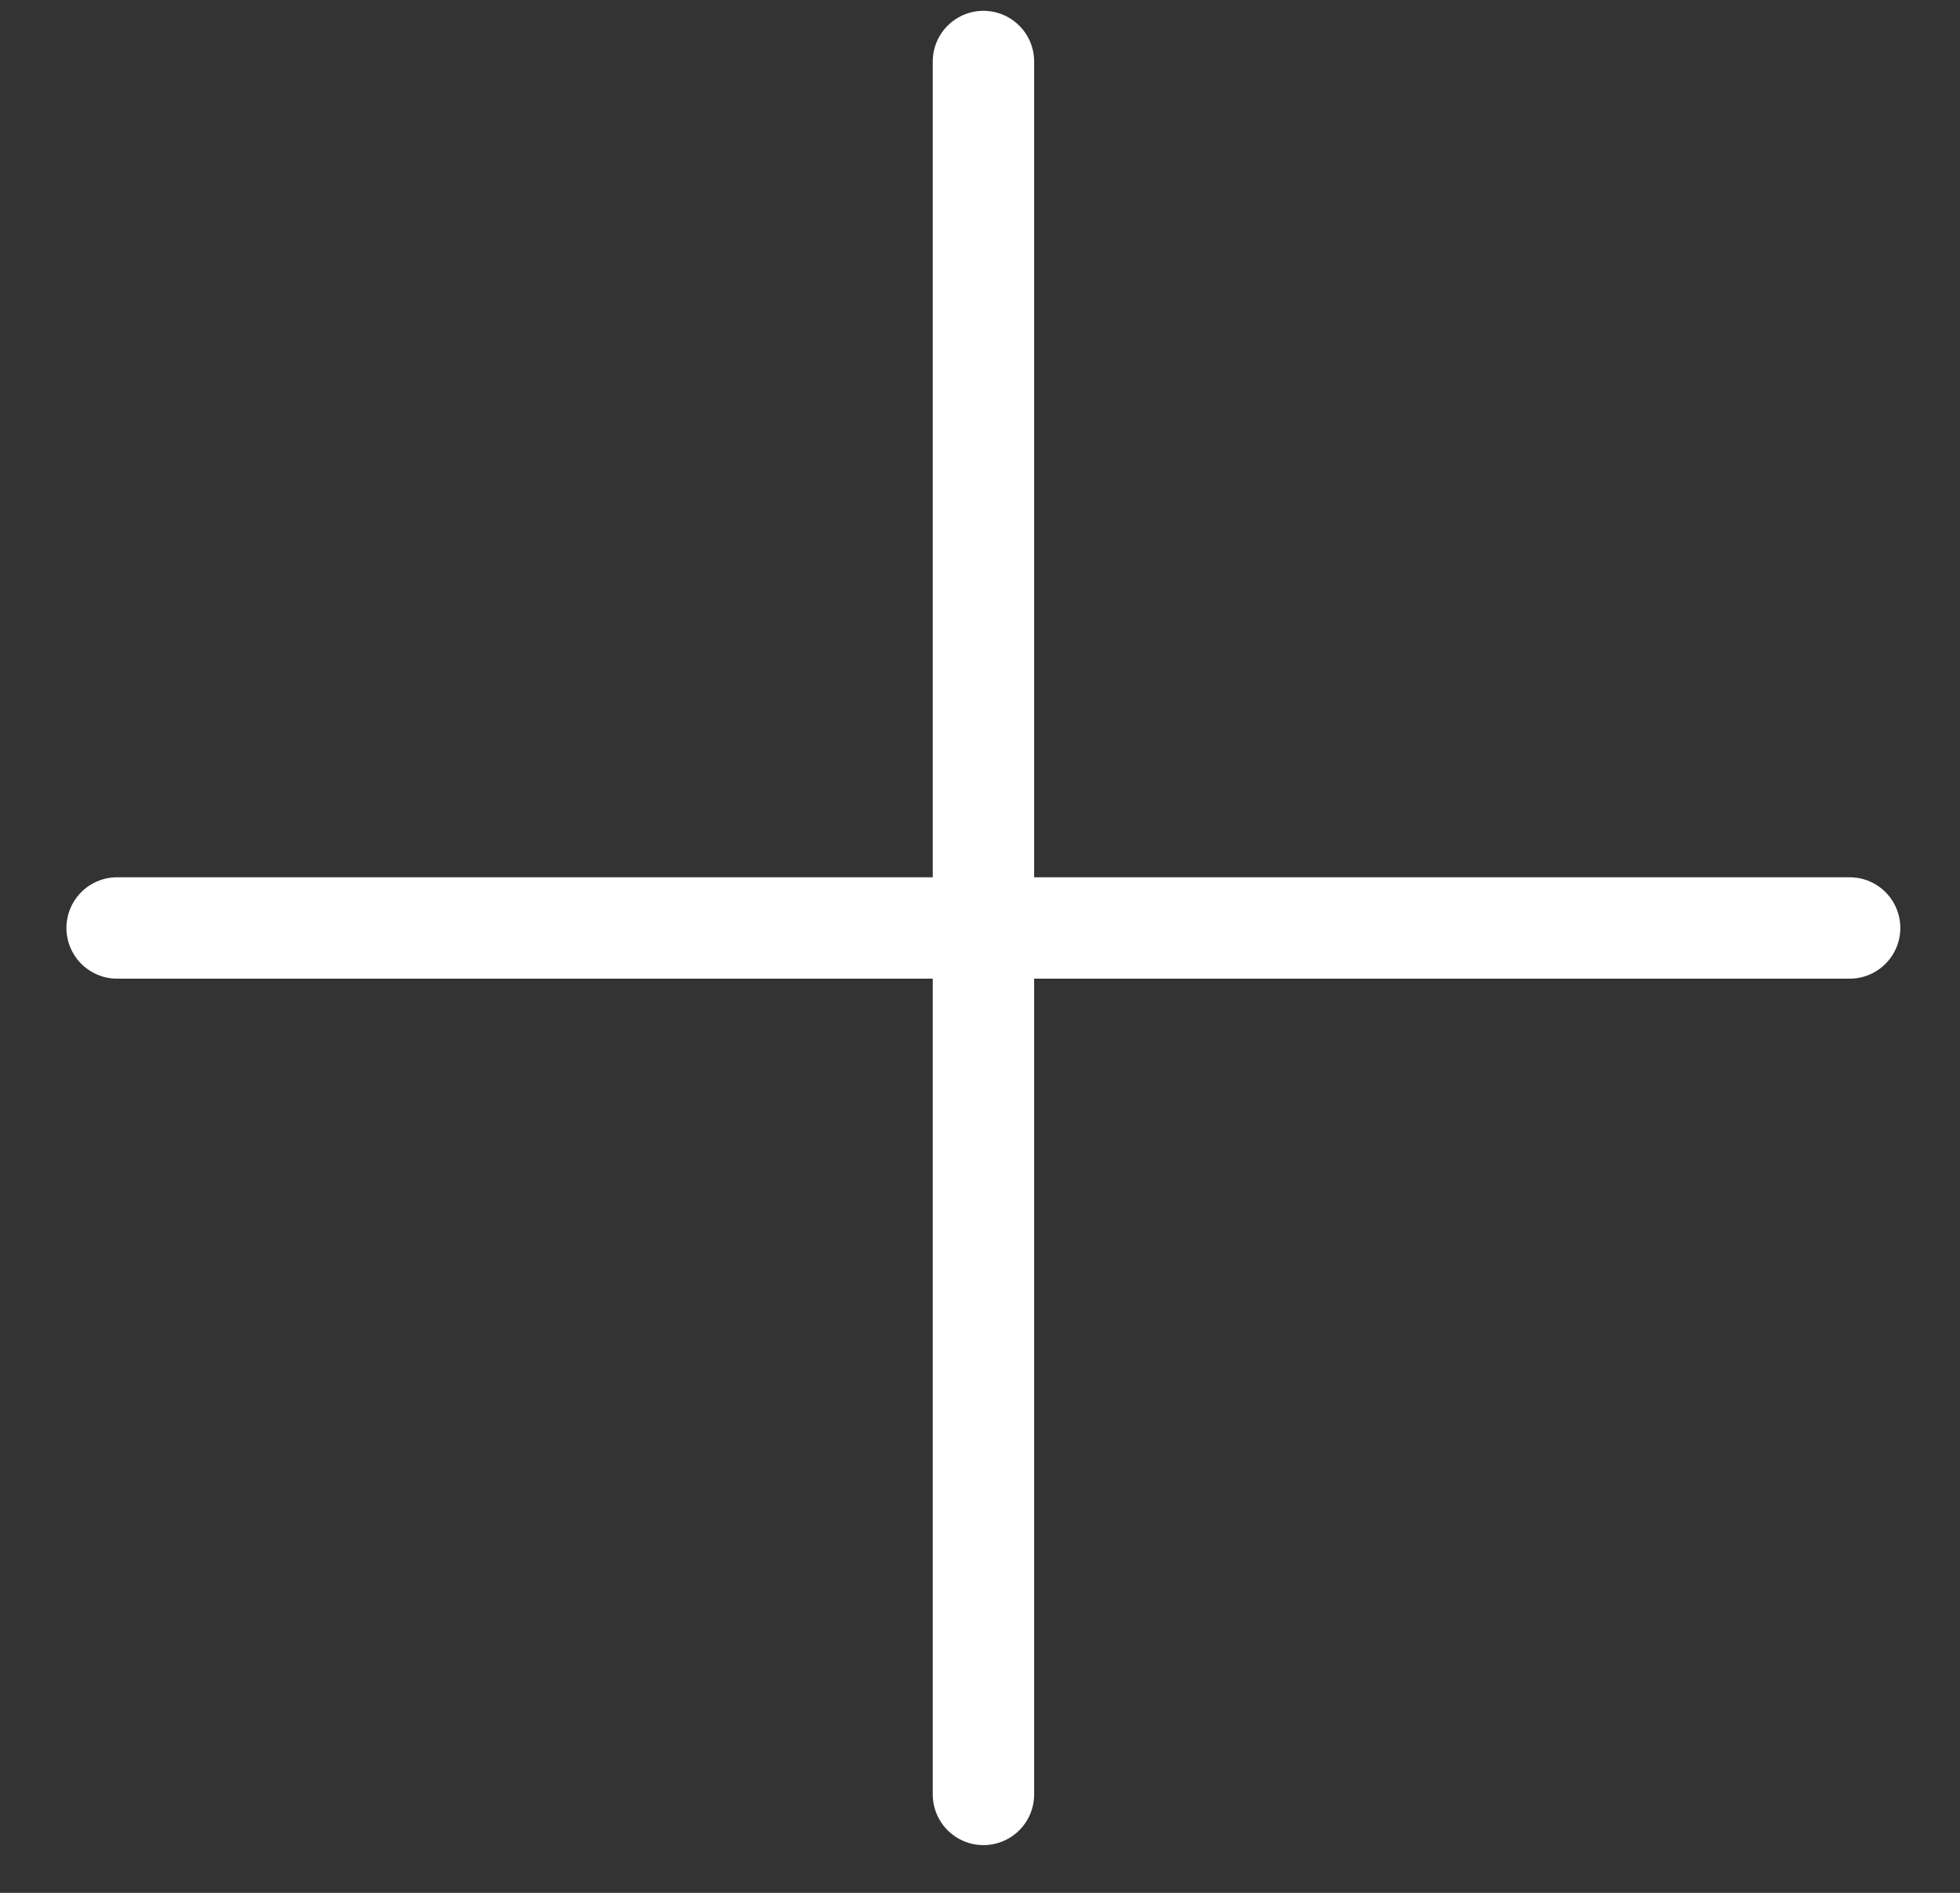 <svg width="29" height="28" viewBox="0 0 29 28" fill="none" xmlns="http://www.w3.org/2000/svg">
<rect x="0" y="0" width="29" height="28" fill="#333333" stroke="none"/>
<path d="M14.551 0.91V26.544" stroke="white" stroke-width="1.5" stroke-linecap="round"/>
<path d="M27.367 13.727L1.733 13.727" stroke="white" stroke-width="1.5" stroke-linecap="round"/>
</svg>
